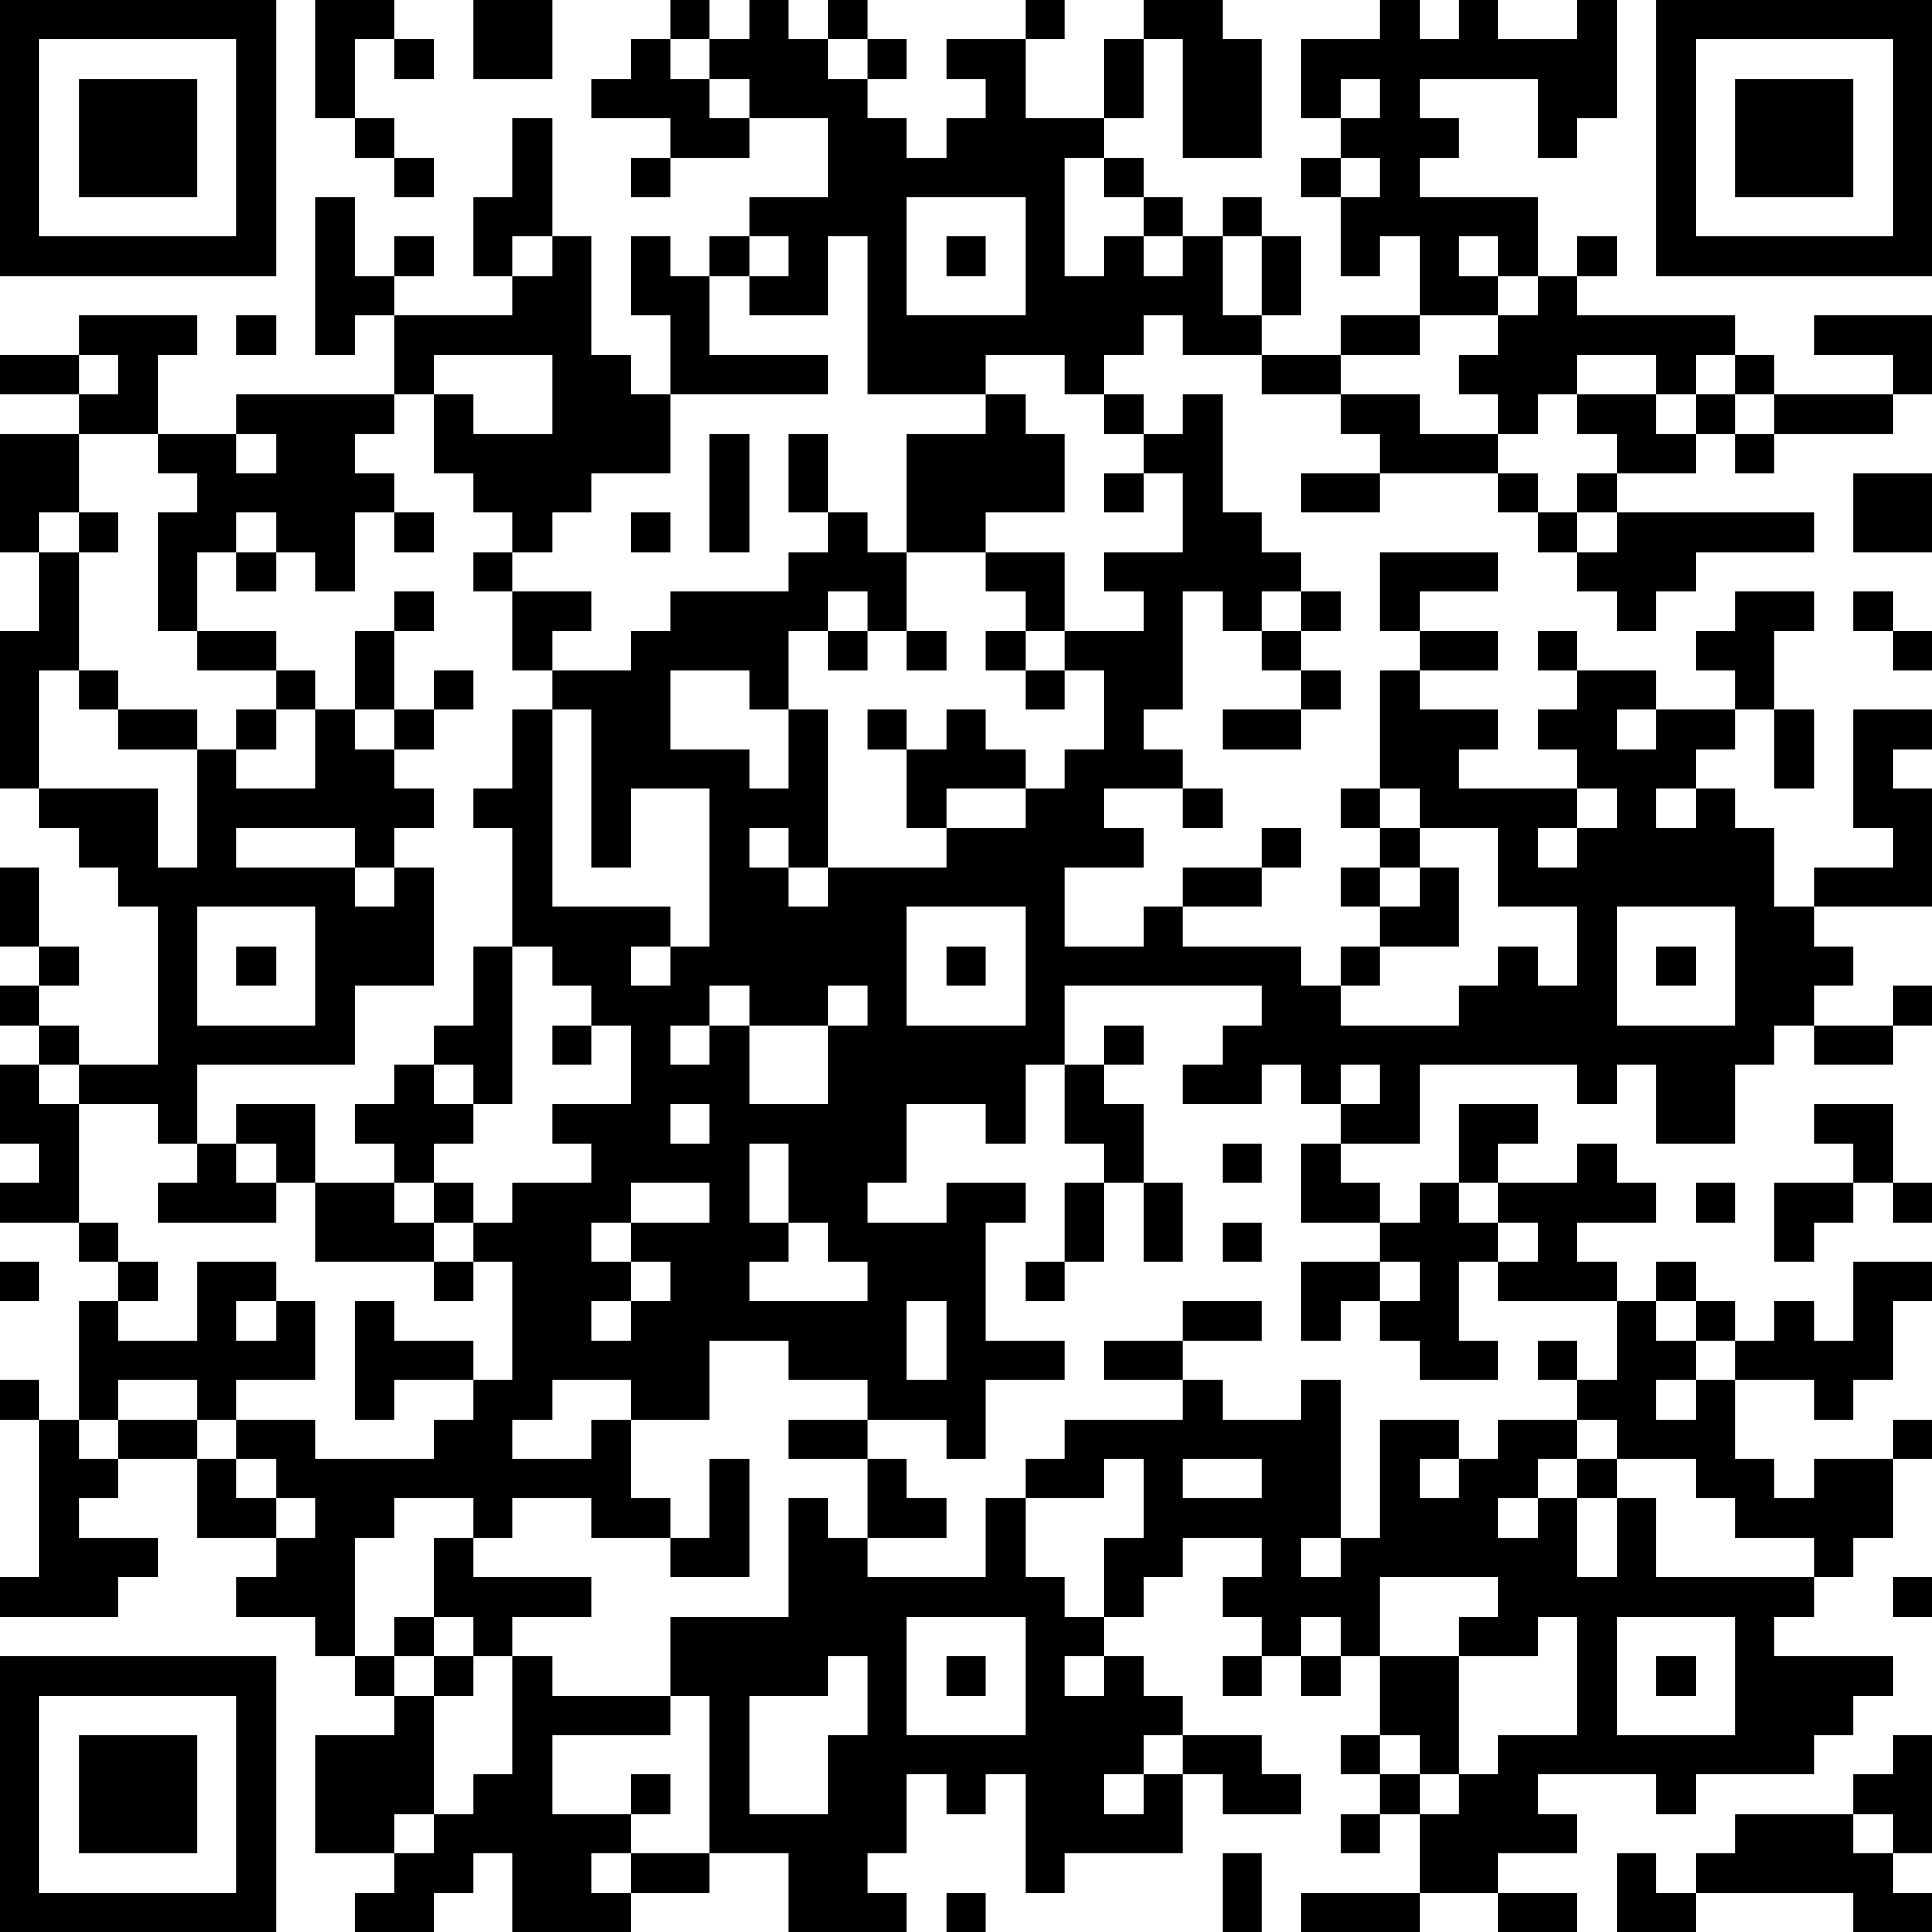 <?xml version="1.0" encoding="UTF-8"?>
<svg xmlns="http://www.w3.org/2000/svg" version="1.1" width="100" height="100" viewBox="0 0 100 100"><rect x="0" y="0" width="100" height="100" fill="#ffffff"/><g transform="scale(2.041)"><g transform="translate(0,0)"><path fill-rule="evenodd" d="M8 0L8 3L9 3L9 4L10 4L10 5L11 5L11 4L10 4L10 3L9 3L9 1L10 1L10 2L11 2L11 1L10 1L10 0ZM12 0L12 2L14 2L14 0ZM17 0L17 1L16 1L16 2L15 2L15 3L17 3L17 4L16 4L16 5L17 5L17 4L19 4L19 3L21 3L21 5L19 5L19 6L18 6L18 7L17 7L17 6L16 6L16 8L17 8L17 10L16 10L16 9L15 9L15 6L14 6L14 3L13 3L13 5L12 5L12 7L13 7L13 8L10 8L10 7L11 7L11 6L10 6L10 7L9 7L9 5L8 5L8 9L9 9L9 8L10 8L10 10L6 10L6 11L4 11L4 9L5 9L5 8L2 8L2 9L0 9L0 10L2 10L2 11L0 11L0 14L1 14L1 16L0 16L0 20L1 20L1 21L2 21L2 22L3 22L3 23L4 23L4 27L2 27L2 26L1 26L1 25L2 25L2 24L1 24L1 22L0 22L0 24L1 24L1 25L0 25L0 26L1 26L1 27L0 27L0 29L1 29L1 30L0 30L0 31L2 31L2 32L3 32L3 33L2 33L2 36L1 36L1 35L0 35L0 36L1 36L1 40L0 40L0 41L3 41L3 40L4 40L4 39L2 39L2 38L3 38L3 37L5 37L5 39L7 39L7 40L6 40L6 41L8 41L8 42L9 42L9 43L10 43L10 44L8 44L8 47L10 47L10 48L9 48L9 49L11 49L11 48L12 48L12 47L13 47L13 49L16 49L16 48L18 48L18 47L20 47L20 49L23 49L23 48L22 48L22 47L23 47L23 45L24 45L24 46L25 46L25 45L26 45L26 48L27 48L27 47L30 47L30 45L31 45L31 46L33 46L33 45L32 45L32 44L30 44L30 43L29 43L29 42L28 42L28 41L29 41L29 40L30 40L30 39L32 39L32 40L31 40L31 41L32 41L32 42L31 42L31 43L32 43L32 42L33 42L33 43L34 43L34 42L35 42L35 44L34 44L34 45L35 45L35 46L34 46L34 47L35 47L35 46L36 46L36 48L33 48L33 49L36 49L36 48L38 48L38 49L40 49L40 48L38 48L38 47L40 47L40 46L39 46L39 45L42 45L42 46L43 46L43 45L46 45L46 44L47 44L47 43L48 43L48 42L45 42L45 41L46 41L46 40L47 40L47 39L48 39L48 37L49 37L49 36L48 36L48 37L46 37L46 38L45 38L45 37L44 37L44 35L46 35L46 36L47 36L47 35L48 35L48 33L49 33L49 32L47 32L47 34L46 34L46 33L45 33L45 34L44 34L44 33L43 33L43 32L42 32L42 33L41 33L41 32L40 32L40 31L42 31L42 30L41 30L41 29L40 29L40 30L38 30L38 29L39 29L39 28L37 28L37 30L36 30L36 31L35 31L35 30L34 30L34 29L36 29L36 27L40 27L40 28L41 28L41 27L42 27L42 29L44 29L44 27L45 27L45 26L46 26L46 27L48 27L48 26L49 26L49 25L48 25L48 26L46 26L46 25L47 25L47 24L46 24L46 23L49 23L49 20L48 20L48 19L49 19L49 18L47 18L47 21L48 21L48 22L46 22L46 23L45 23L45 21L44 21L44 20L43 20L43 19L44 19L44 18L45 18L45 20L46 20L46 18L45 18L45 16L46 16L46 15L44 15L44 16L43 16L43 17L44 17L44 18L42 18L42 17L40 17L40 16L39 16L39 17L40 17L40 18L39 18L39 19L40 19L40 20L37 20L37 19L38 19L38 18L36 18L36 17L38 17L38 16L36 16L36 15L38 15L38 14L35 14L35 16L36 16L36 17L35 17L35 20L34 20L34 21L35 21L35 22L34 22L34 23L35 23L35 24L34 24L34 25L33 25L33 24L30 24L30 23L32 23L32 22L33 22L33 21L32 21L32 22L30 22L30 23L29 23L29 24L27 24L27 22L29 22L29 21L28 21L28 20L30 20L30 21L31 21L31 20L30 20L30 19L29 19L29 18L30 18L30 15L31 15L31 16L32 16L32 17L33 17L33 18L31 18L31 19L33 19L33 18L34 18L34 17L33 17L33 16L34 16L34 15L33 15L33 14L32 14L32 13L31 13L31 10L30 10L30 11L29 11L29 10L28 10L28 9L29 9L29 8L30 8L30 9L32 9L32 10L34 10L34 11L35 11L35 12L33 12L33 13L35 13L35 12L38 12L38 13L39 13L39 14L40 14L40 15L41 15L41 16L42 16L42 15L43 15L43 14L46 14L46 13L41 13L41 12L43 12L43 11L44 11L44 12L45 12L45 11L48 11L48 10L49 10L49 8L46 8L46 9L48 9L48 10L45 10L45 9L44 9L44 8L40 8L40 7L41 7L41 6L40 6L40 7L39 7L39 5L36 5L36 4L37 4L37 3L36 3L36 2L39 2L39 4L40 4L40 3L41 3L41 0L40 0L40 1L38 1L38 0L37 0L37 1L36 1L36 0L35 0L35 1L33 1L33 3L34 3L34 4L33 4L33 5L34 5L34 7L35 7L35 6L36 6L36 8L34 8L34 9L32 9L32 8L33 8L33 6L32 6L32 5L31 5L31 6L30 6L30 5L29 5L29 4L28 4L28 3L29 3L29 1L30 1L30 4L32 4L32 1L31 1L31 0L29 0L29 1L28 1L28 3L26 3L26 1L27 1L27 0L26 0L26 1L24 1L24 2L25 2L25 3L24 3L24 4L23 4L23 3L22 3L22 2L23 2L23 1L22 1L22 0L21 0L21 1L20 1L20 0L19 0L19 1L18 1L18 0ZM17 1L17 2L18 2L18 3L19 3L19 2L18 2L18 1ZM21 1L21 2L22 2L22 1ZM34 2L34 3L35 3L35 2ZM27 4L27 7L28 7L28 6L29 6L29 7L30 7L30 6L29 6L29 5L28 5L28 4ZM34 4L34 5L35 5L35 4ZM23 5L23 8L26 8L26 5ZM13 6L13 7L14 7L14 6ZM19 6L19 7L18 7L18 9L21 9L21 10L17 10L17 12L15 12L15 13L14 13L14 14L13 14L13 13L12 13L12 12L11 12L11 10L12 10L12 11L14 11L14 9L11 9L11 10L10 10L10 11L9 11L9 12L10 12L10 13L9 13L9 15L8 15L8 14L7 14L7 13L6 13L6 14L5 14L5 16L4 16L4 13L5 13L5 12L4 12L4 11L2 11L2 13L1 13L1 14L2 14L2 17L1 17L1 20L4 20L4 22L5 22L5 19L6 19L6 20L8 20L8 18L9 18L9 19L10 19L10 20L11 20L11 21L10 21L10 22L9 22L9 21L6 21L6 22L9 22L9 23L10 23L10 22L11 22L11 25L9 25L9 27L5 27L5 29L4 29L4 28L2 28L2 27L1 27L1 28L2 28L2 31L3 31L3 32L4 32L4 33L3 33L3 34L5 34L5 32L7 32L7 33L6 33L6 34L7 34L7 33L8 33L8 35L6 35L6 36L5 36L5 35L3 35L3 36L2 36L2 37L3 37L3 36L5 36L5 37L6 37L6 38L7 38L7 39L8 39L8 38L7 38L7 37L6 37L6 36L8 36L8 37L11 37L11 36L12 36L12 35L13 35L13 32L12 32L12 31L13 31L13 30L15 30L15 29L14 29L14 28L16 28L16 26L15 26L15 25L14 25L14 24L13 24L13 21L12 21L12 20L13 20L13 18L14 18L14 23L17 23L17 24L16 24L16 25L17 25L17 24L18 24L18 20L16 20L16 22L15 22L15 18L14 18L14 17L16 17L16 16L17 16L17 15L20 15L20 14L21 14L21 13L22 13L22 14L23 14L23 16L22 16L22 15L21 15L21 16L20 16L20 18L19 18L19 17L17 17L17 19L19 19L19 20L20 20L20 18L21 18L21 22L20 22L20 21L19 21L19 22L20 22L20 23L21 23L21 22L24 22L24 21L26 21L26 20L27 20L27 19L28 19L28 17L27 17L27 16L29 16L29 15L28 15L28 14L30 14L30 12L29 12L29 11L28 11L28 10L27 10L27 9L25 9L25 10L22 10L22 6L21 6L21 8L19 8L19 7L20 7L20 6ZM24 6L24 7L25 7L25 6ZM31 6L31 8L32 8L32 6ZM37 6L37 7L38 7L38 8L36 8L36 9L34 9L34 10L36 10L36 11L38 11L38 12L39 12L39 13L40 13L40 14L41 14L41 13L40 13L40 12L41 12L41 11L40 11L40 10L42 10L42 11L43 11L43 10L44 10L44 11L45 11L45 10L44 10L44 9L43 9L43 10L42 10L42 9L40 9L40 10L39 10L39 11L38 11L38 10L37 10L37 9L38 9L38 8L39 8L39 7L38 7L38 6ZM6 8L6 9L7 9L7 8ZM2 9L2 10L3 10L3 9ZM25 10L25 11L23 11L23 14L25 14L25 15L26 15L26 16L25 16L25 17L26 17L26 18L27 18L27 17L26 17L26 16L27 16L27 14L25 14L25 13L27 13L27 11L26 11L26 10ZM6 11L6 12L7 12L7 11ZM18 11L18 14L19 14L19 11ZM20 11L20 13L21 13L21 11ZM28 12L28 13L29 13L29 12ZM47 12L47 14L49 14L49 12ZM2 13L2 14L3 14L3 13ZM10 13L10 14L11 14L11 13ZM16 13L16 14L17 14L17 13ZM6 14L6 15L7 15L7 14ZM12 14L12 15L13 15L13 17L14 17L14 16L15 16L15 15L13 15L13 14ZM10 15L10 16L9 16L9 18L10 18L10 19L11 19L11 18L12 18L12 17L11 17L11 18L10 18L10 16L11 16L11 15ZM32 15L32 16L33 16L33 15ZM47 15L47 16L48 16L48 17L49 17L49 16L48 16L48 15ZM5 16L5 17L7 17L7 18L6 18L6 19L7 19L7 18L8 18L8 17L7 17L7 16ZM21 16L21 17L22 17L22 16ZM23 16L23 17L24 17L24 16ZM2 17L2 18L3 18L3 19L5 19L5 18L3 18L3 17ZM22 18L22 19L23 19L23 21L24 21L24 20L26 20L26 19L25 19L25 18L24 18L24 19L23 19L23 18ZM41 18L41 19L42 19L42 18ZM35 20L35 21L36 21L36 22L35 22L35 23L36 23L36 22L37 22L37 24L35 24L35 25L34 25L34 26L37 26L37 25L38 25L38 24L39 24L39 25L40 25L40 23L38 23L38 21L36 21L36 20ZM40 20L40 21L39 21L39 22L40 22L40 21L41 21L41 20ZM42 20L42 21L43 21L43 20ZM5 23L5 26L8 26L8 23ZM23 23L23 26L26 26L26 23ZM41 23L41 26L44 26L44 23ZM6 24L6 25L7 25L7 24ZM12 24L12 26L11 26L11 27L10 27L10 28L9 28L9 29L10 29L10 30L8 30L8 28L6 28L6 29L5 29L5 30L4 30L4 31L7 31L7 30L8 30L8 32L11 32L11 33L12 33L12 32L11 32L11 31L12 31L12 30L11 30L11 29L12 29L12 28L13 28L13 24ZM24 24L24 25L25 25L25 24ZM42 24L42 25L43 25L43 24ZM18 25L18 26L17 26L17 27L18 27L18 26L19 26L19 28L21 28L21 26L22 26L22 25L21 25L21 26L19 26L19 25ZM27 25L27 27L26 27L26 29L25 29L25 28L23 28L23 30L22 30L22 31L24 31L24 30L26 30L26 31L25 31L25 34L27 34L27 35L25 35L25 37L24 37L24 36L22 36L22 35L20 35L20 34L18 34L18 36L16 36L16 35L14 35L14 36L13 36L13 37L15 37L15 36L16 36L16 38L17 38L17 39L15 39L15 38L13 38L13 39L12 39L12 38L10 38L10 39L9 39L9 42L10 42L10 43L11 43L11 46L10 46L10 47L11 47L11 46L12 46L12 45L13 45L13 42L14 42L14 43L17 43L17 44L14 44L14 46L16 46L16 47L15 47L15 48L16 48L16 47L18 47L18 43L17 43L17 41L20 41L20 38L21 38L21 39L22 39L22 40L25 40L25 38L26 38L26 40L27 40L27 41L28 41L28 39L29 39L29 37L28 37L28 38L26 38L26 37L27 37L27 36L30 36L30 35L31 35L31 36L33 36L33 35L34 35L34 39L33 39L33 40L34 40L34 39L35 39L35 36L37 36L37 37L36 37L36 38L37 38L37 37L38 37L38 36L40 36L40 37L39 37L39 38L38 38L38 39L39 39L39 38L40 38L40 40L41 40L41 38L42 38L42 40L46 40L46 39L44 39L44 38L43 38L43 37L41 37L41 36L40 36L40 35L41 35L41 33L38 33L38 32L39 32L39 31L38 31L38 30L37 30L37 31L38 31L38 32L37 32L37 34L38 34L38 35L36 35L36 34L35 34L35 33L36 33L36 32L35 32L35 31L33 31L33 29L34 29L34 28L35 28L35 27L34 27L34 28L33 28L33 27L32 27L32 28L30 28L30 27L31 27L31 26L32 26L32 25ZM14 26L14 27L15 27L15 26ZM28 26L28 27L27 27L27 29L28 29L28 30L27 30L27 32L26 32L26 33L27 33L27 32L28 32L28 30L29 30L29 32L30 32L30 30L29 30L29 28L28 28L28 27L29 27L29 26ZM11 27L11 28L12 28L12 27ZM17 28L17 29L18 29L18 28ZM46 28L46 29L47 29L47 30L45 30L45 32L46 32L46 31L47 31L47 30L48 30L48 31L49 31L49 30L48 30L48 28ZM6 29L6 30L7 30L7 29ZM19 29L19 31L20 31L20 32L19 32L19 33L22 33L22 32L21 32L21 31L20 31L20 29ZM31 29L31 30L32 30L32 29ZM10 30L10 31L11 31L11 30ZM16 30L16 31L15 31L15 32L16 32L16 33L15 33L15 34L16 34L16 33L17 33L17 32L16 32L16 31L18 31L18 30ZM43 30L43 31L44 31L44 30ZM31 31L31 32L32 32L32 31ZM0 32L0 33L1 33L1 32ZM33 32L33 34L34 34L34 33L35 33L35 32ZM9 33L9 36L10 36L10 35L12 35L12 34L10 34L10 33ZM23 33L23 35L24 35L24 33ZM30 33L30 34L28 34L28 35L30 35L30 34L32 34L32 33ZM42 33L42 34L43 34L43 35L42 35L42 36L43 36L43 35L44 35L44 34L43 34L43 33ZM39 34L39 35L40 35L40 34ZM20 36L20 37L22 37L22 39L24 39L24 38L23 38L23 37L22 37L22 36ZM18 37L18 39L17 39L17 40L19 40L19 37ZM30 37L30 38L32 38L32 37ZM40 37L40 38L41 38L41 37ZM11 39L11 41L10 41L10 42L11 42L11 43L12 43L12 42L13 42L13 41L15 41L15 40L12 40L12 39ZM35 40L35 42L37 42L37 45L36 45L36 44L35 44L35 45L36 45L36 46L37 46L37 45L38 45L38 44L40 44L40 41L39 41L39 42L37 42L37 41L38 41L38 40ZM48 40L48 41L49 41L49 40ZM11 41L11 42L12 42L12 41ZM23 41L23 44L26 44L26 41ZM33 41L33 42L34 42L34 41ZM41 41L41 44L44 44L44 41ZM21 42L21 43L19 43L19 46L21 46L21 44L22 44L22 42ZM24 42L24 43L25 43L25 42ZM27 42L27 43L28 43L28 42ZM42 42L42 43L43 43L43 42ZM29 44L29 45L28 45L28 46L29 46L29 45L30 45L30 44ZM48 44L48 45L47 45L47 46L44 46L44 47L43 47L43 48L42 48L42 47L41 47L41 49L43 49L43 48L47 48L47 49L49 49L49 48L48 48L48 47L49 47L49 44ZM16 45L16 46L17 46L17 45ZM47 46L47 47L48 47L48 46ZM31 47L31 49L32 49L32 47ZM24 48L24 49L25 49L25 48ZM0 0L0 7L7 7L7 0ZM1 1L1 6L6 6L6 1ZM2 2L2 5L5 5L5 2ZM42 0L42 7L49 7L49 0ZM43 1L43 6L48 6L48 1ZM44 2L44 5L47 5L47 2ZM0 42L0 49L7 49L7 42ZM1 43L1 48L6 48L6 43ZM2 44L2 47L5 47L5 44Z" fill="#000000"/></g></g></svg>
